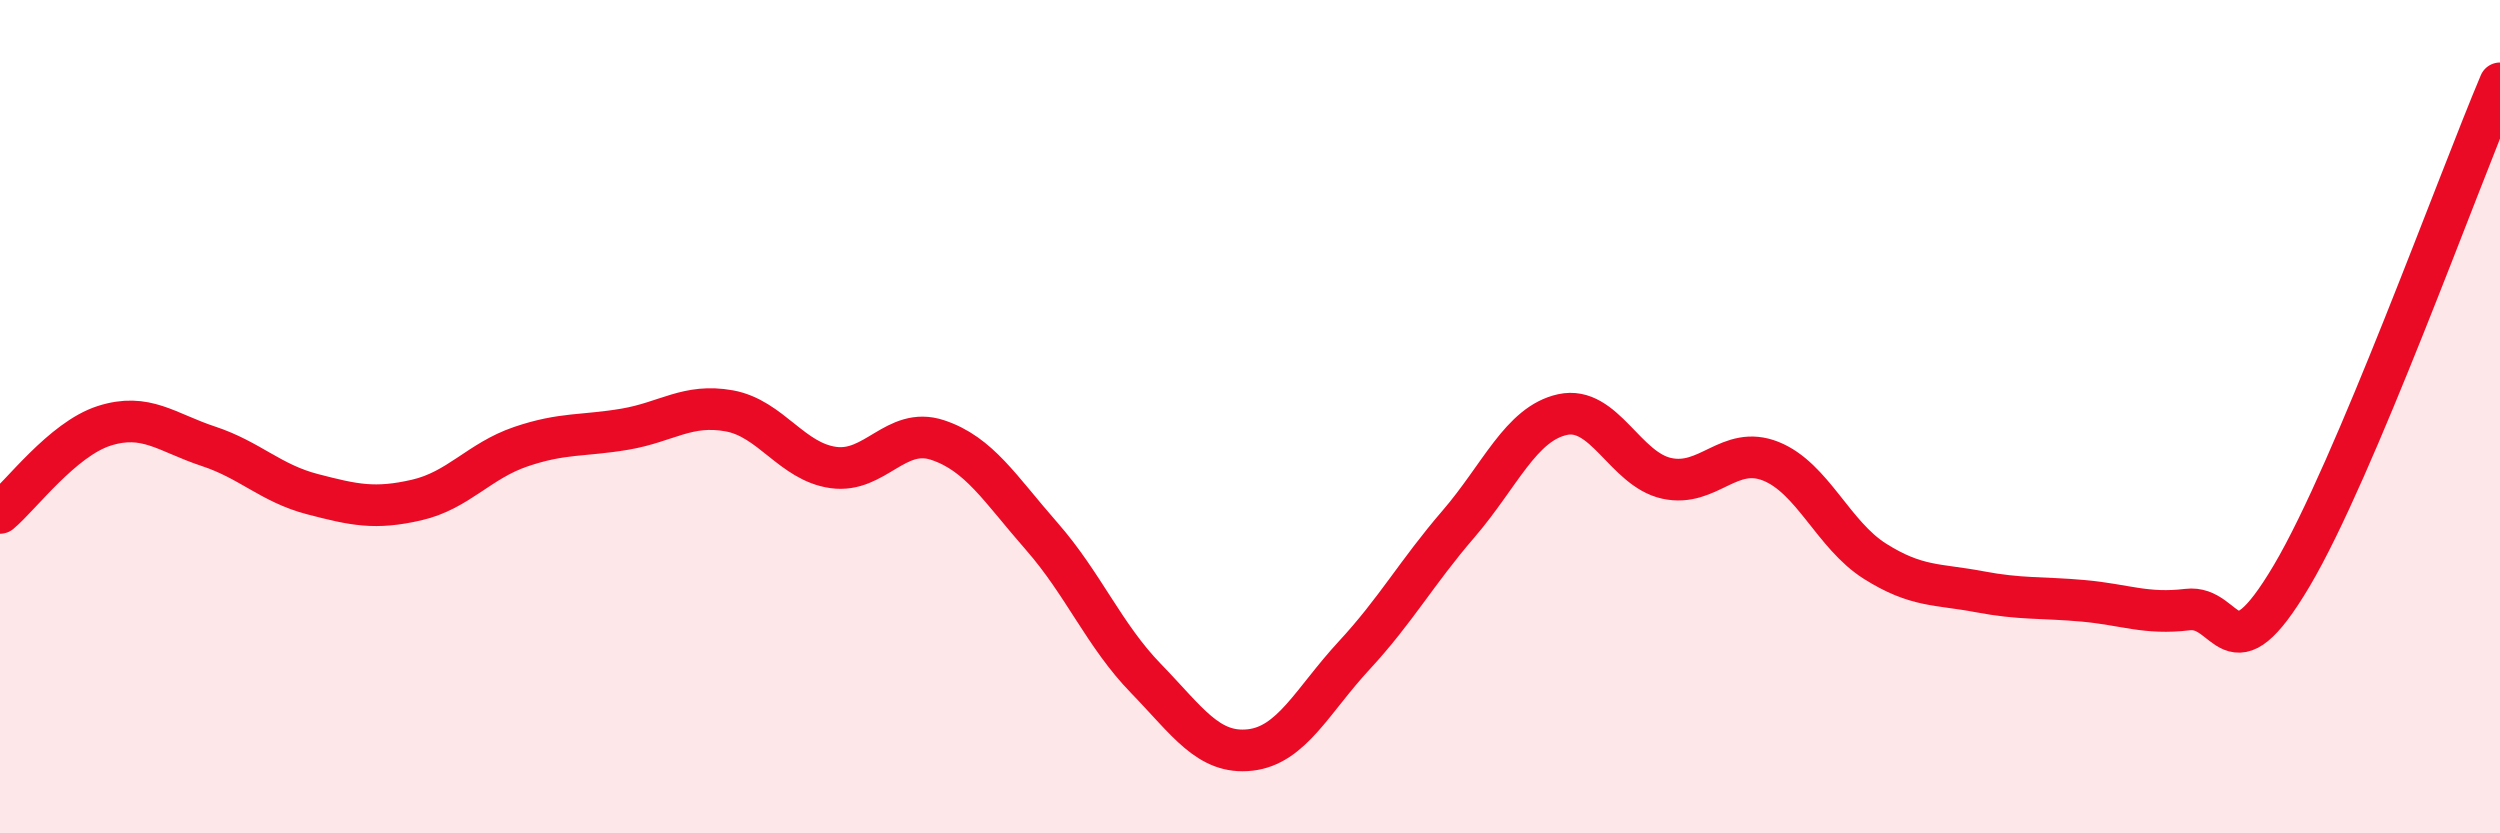 
    <svg width="60" height="20" viewBox="0 0 60 20" xmlns="http://www.w3.org/2000/svg">
      <path
        d="M 0,12.31 C 0.5,11.89 1.5,10.54 2.5,10.22 C 3.5,9.9 4,10.38 5,10.71 C 6,11.04 6.5,11.6 7.5,11.86 C 8.5,12.12 9,12.23 10,12 C 11,11.77 11.5,11.06 12.5,10.72 C 13.5,10.38 14,10.47 15,10.3 C 16,10.13 16.5,9.68 17.5,9.86 C 18.5,10.04 19,11.08 20,11.22 C 21,11.36 21.5,10.23 22.5,10.56 C 23.5,10.89 24,11.73 25,12.87 C 26,14.01 26.5,15.25 27.5,16.28 C 28.5,17.31 29,18.11 30,18 C 31,17.89 31.5,16.81 32.5,15.73 C 33.5,14.65 34,13.74 35,12.58 C 36,11.42 36.5,10.17 37.5,9.95 C 38.5,9.73 39,11.26 40,11.48 C 41,11.7 41.5,10.67 42.5,11.07 C 43.5,11.47 44,12.84 45,13.47 C 46,14.1 46.5,14.01 47.5,14.2 C 48.5,14.39 49,14.33 50,14.42 C 51,14.51 51.5,14.75 52.5,14.63 C 53.5,14.51 53.5,16.35 55,13.82 C 56.5,11.29 59,4.36 60,2L60 20L0 20Z"
        fill="#EB0A25"
        opacity="0.1"
        stroke-linecap="round"
        stroke-linejoin="round"
      />
      <path
        d="M 0,12.31 C 0.5,11.89 1.5,10.54 2.5,10.22 C 3.5,9.9 4,10.38 5,10.71 C 6,11.04 6.5,11.6 7.5,11.86 C 8.5,12.12 9,12.23 10,12 C 11,11.77 11.5,11.06 12.5,10.72 C 13.5,10.38 14,10.47 15,10.3 C 16,10.13 16.5,9.68 17.5,9.86 C 18.5,10.04 19,11.08 20,11.22 C 21,11.36 21.5,10.23 22.5,10.56 C 23.5,10.89 24,11.73 25,12.87 C 26,14.01 26.5,15.25 27.5,16.28 C 28.5,17.31 29,18.11 30,18 C 31,17.89 31.5,16.81 32.5,15.73 C 33.5,14.65 34,13.74 35,12.58 C 36,11.42 36.5,10.17 37.5,9.95 C 38.5,9.73 39,11.26 40,11.48 C 41,11.7 41.5,10.67 42.5,11.07 C 43.5,11.47 44,12.84 45,13.47 C 46,14.1 46.5,14.01 47.5,14.2 C 48.5,14.39 49,14.33 50,14.42 C 51,14.51 51.5,14.75 52.5,14.63 C 53.5,14.51 53.5,16.35 55,13.82 C 56.5,11.29 59,4.36 60,2"
        stroke="#EB0A25"
        stroke-width="1"
        fill="none"
        stroke-linecap="round"
        stroke-linejoin="round"
      />
    </svg>
  
